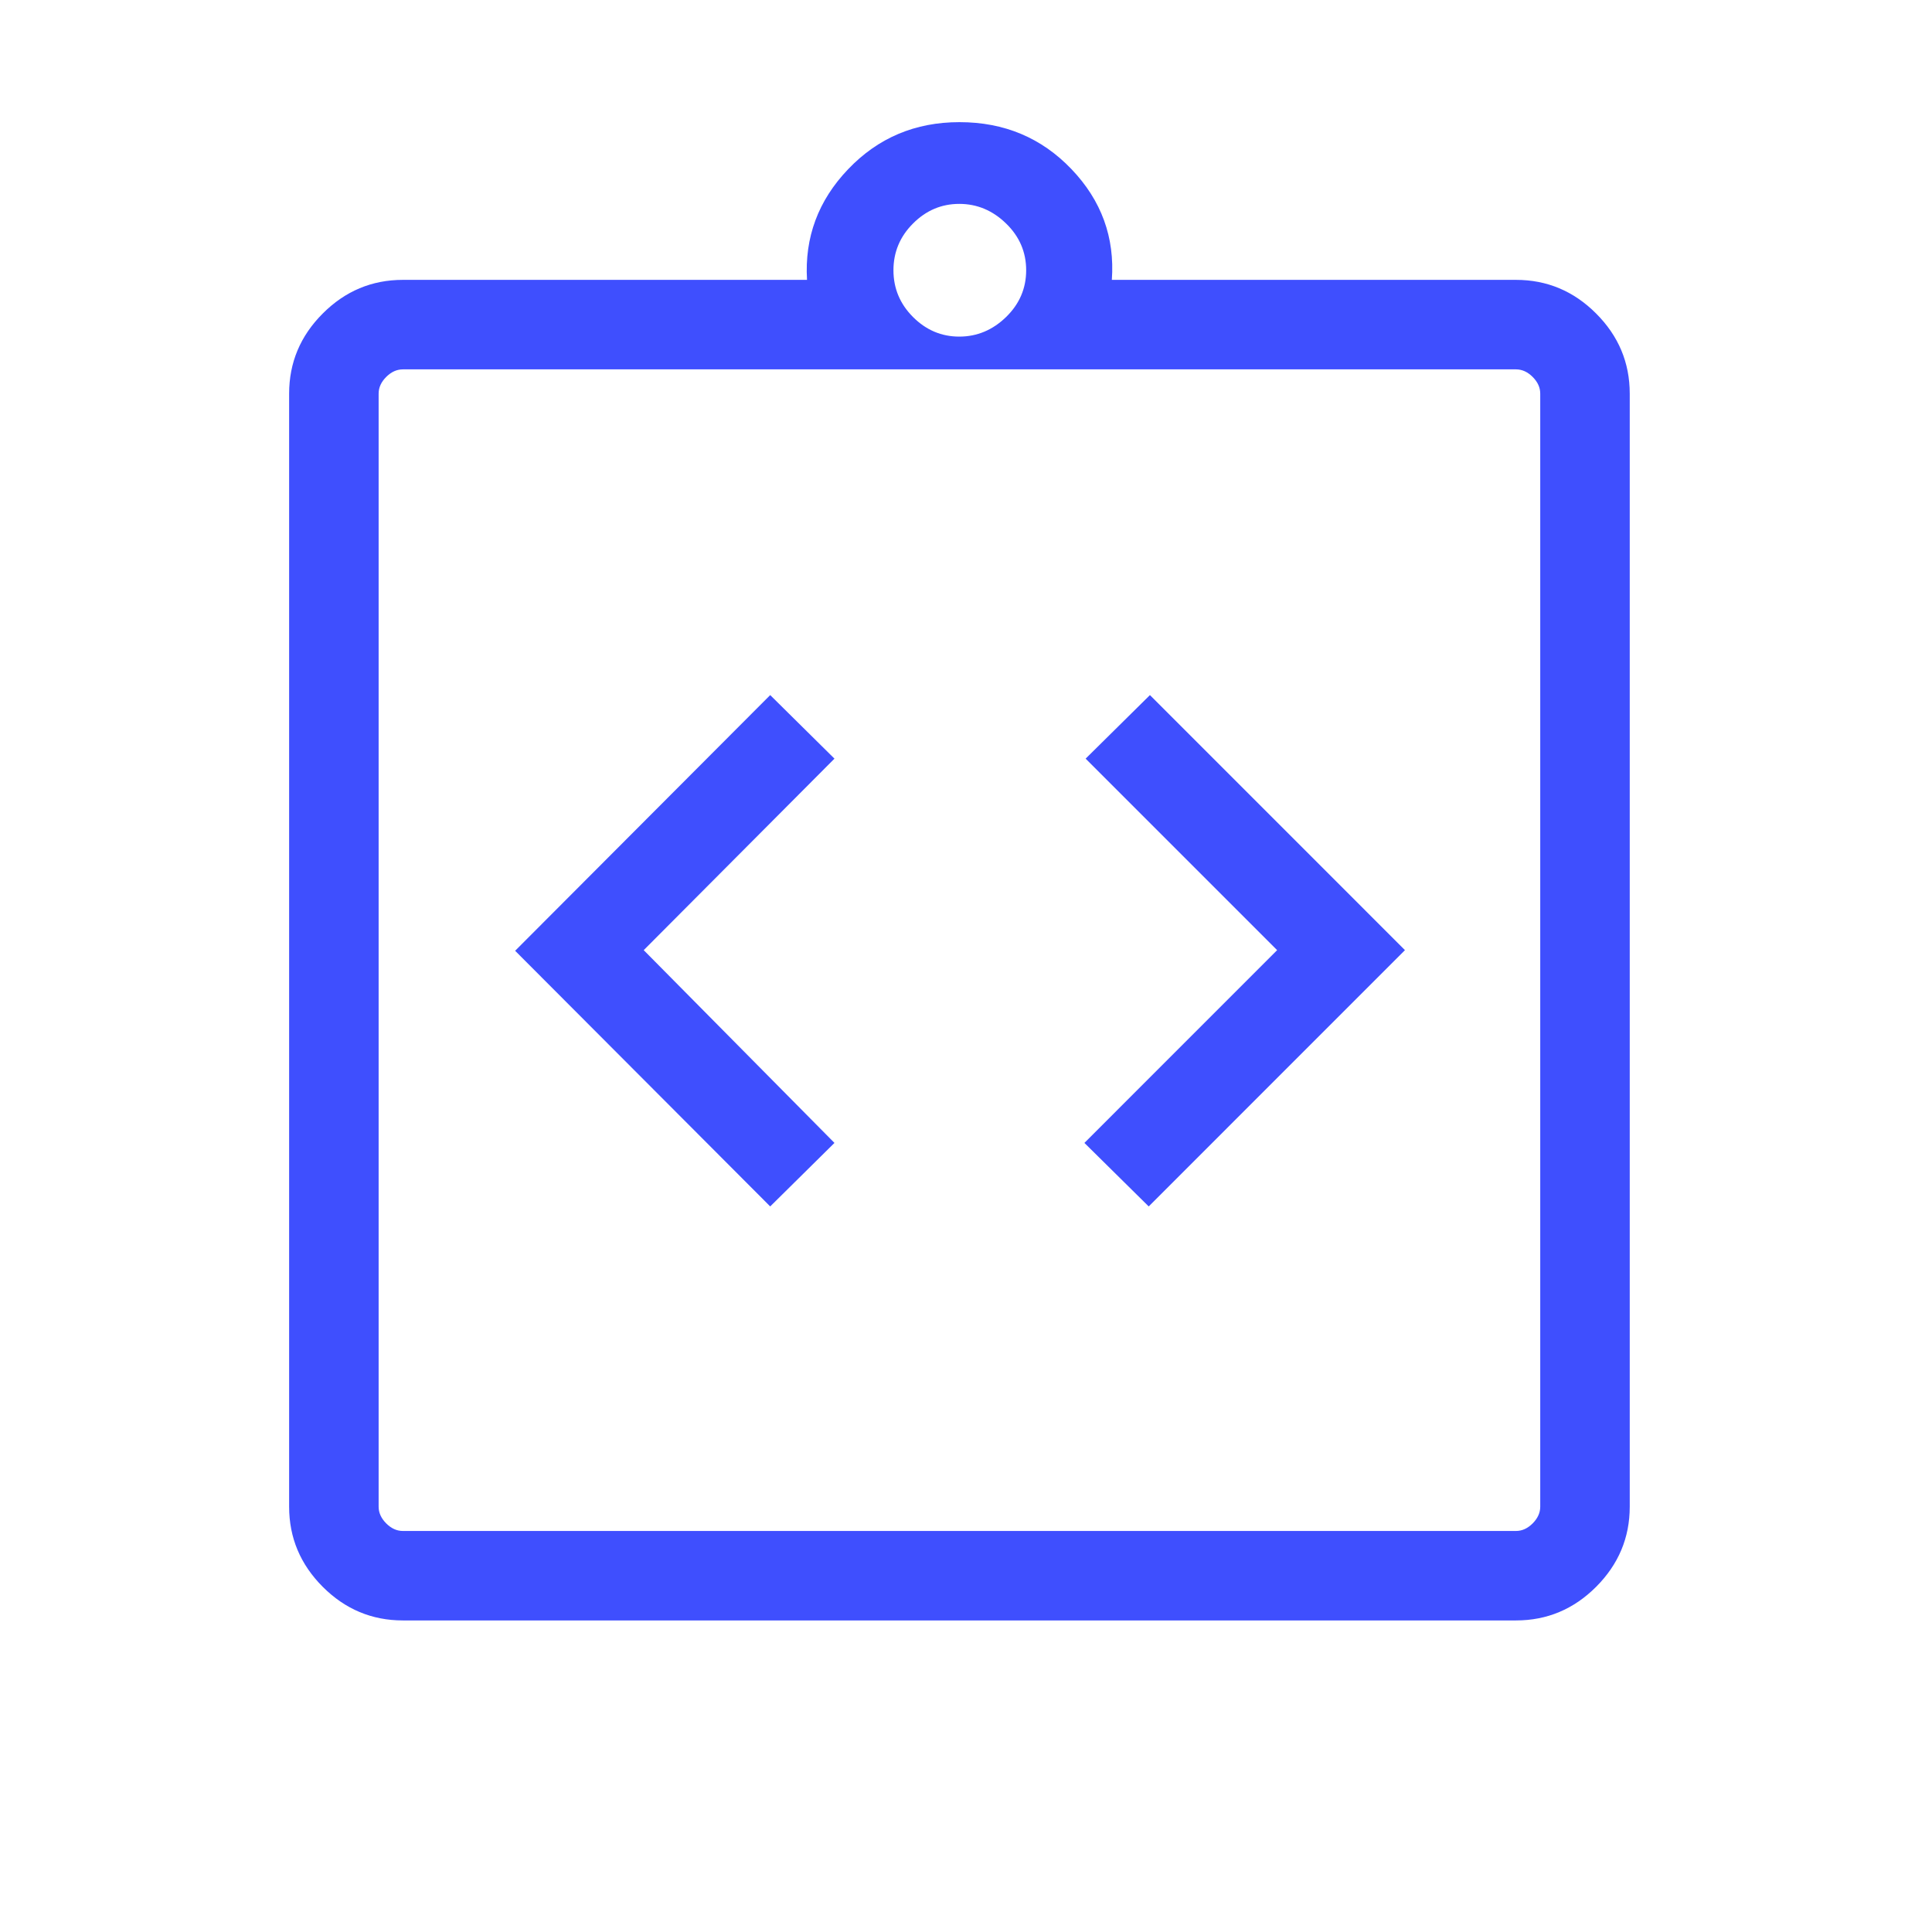 <?xml version="1.0" encoding="UTF-8"?>
<svg xmlns="http://www.w3.org/2000/svg" width="49" height="49" viewBox="0 0 49 49" fill="none">
  <mask id="mask0_1145_6170" style="mask-type:alpha" maskUnits="userSpaceOnUse" x="0" y="0" width="49" height="49">
    <rect x="0.333" y="0.098" width="48" height="48" fill="#D9D9D9"></rect>
  </mask>
  <g mask="url(#mask0_1145_6170)">
    <path d="M19.534 30.598L21.164 28.987L16.326 24.098L21.164 19.241L19.534 17.629L13.065 24.114L19.534 30.598ZM29.134 30.598L35.633 24.098L29.165 17.629L27.534 19.241L32.391 24.098L27.503 28.987L29.134 30.598ZM10.218 41.098C9.432 41.098 8.754 40.814 8.186 40.246C7.618 39.677 7.333 39 7.333 38.214V9.983C7.333 9.196 7.618 8.519 8.186 7.951C8.754 7.382 9.432 7.098 10.218 7.098H20.468C20.404 6.021 20.752 5.085 21.511 4.291C22.27 3.496 23.21 3.098 24.334 3.098C25.47 3.098 26.417 3.496 27.176 4.291C27.935 5.085 28.276 6.021 28.199 7.098H38.449C39.235 7.098 39.913 7.382 40.481 7.951C41.049 8.519 41.334 9.196 41.334 9.983V38.214C41.334 39 41.049 39.677 40.481 40.246C39.913 40.814 39.235 41.098 38.449 41.098H10.218ZM10.218 38.829H38.449C38.603 38.829 38.744 38.765 38.872 38.637C39 38.508 39.064 38.367 39.064 38.214V9.983C39.064 9.829 39 9.688 38.872 9.56C38.744 9.432 38.603 9.368 38.449 9.368H10.218C10.064 9.368 9.923 9.432 9.795 9.56C9.667 9.688 9.603 9.829 9.603 9.983V38.214C9.603 38.367 9.667 38.508 9.795 38.637C9.923 38.765 10.064 38.829 10.218 38.829ZM24.329 8.537C24.78 8.537 25.176 8.371 25.516 8.041C25.856 7.71 26.026 7.314 26.026 6.854C26.026 6.394 25.856 5.998 25.516 5.668C25.176 5.337 24.78 5.171 24.329 5.171C23.878 5.171 23.487 5.337 23.157 5.668C22.826 5.998 22.66 6.394 22.66 6.854C22.66 7.314 22.826 7.71 23.157 8.041C23.487 8.371 23.878 8.537 24.329 8.537Z" fill="#3F4FFE"></path>
  </g>
</svg>
